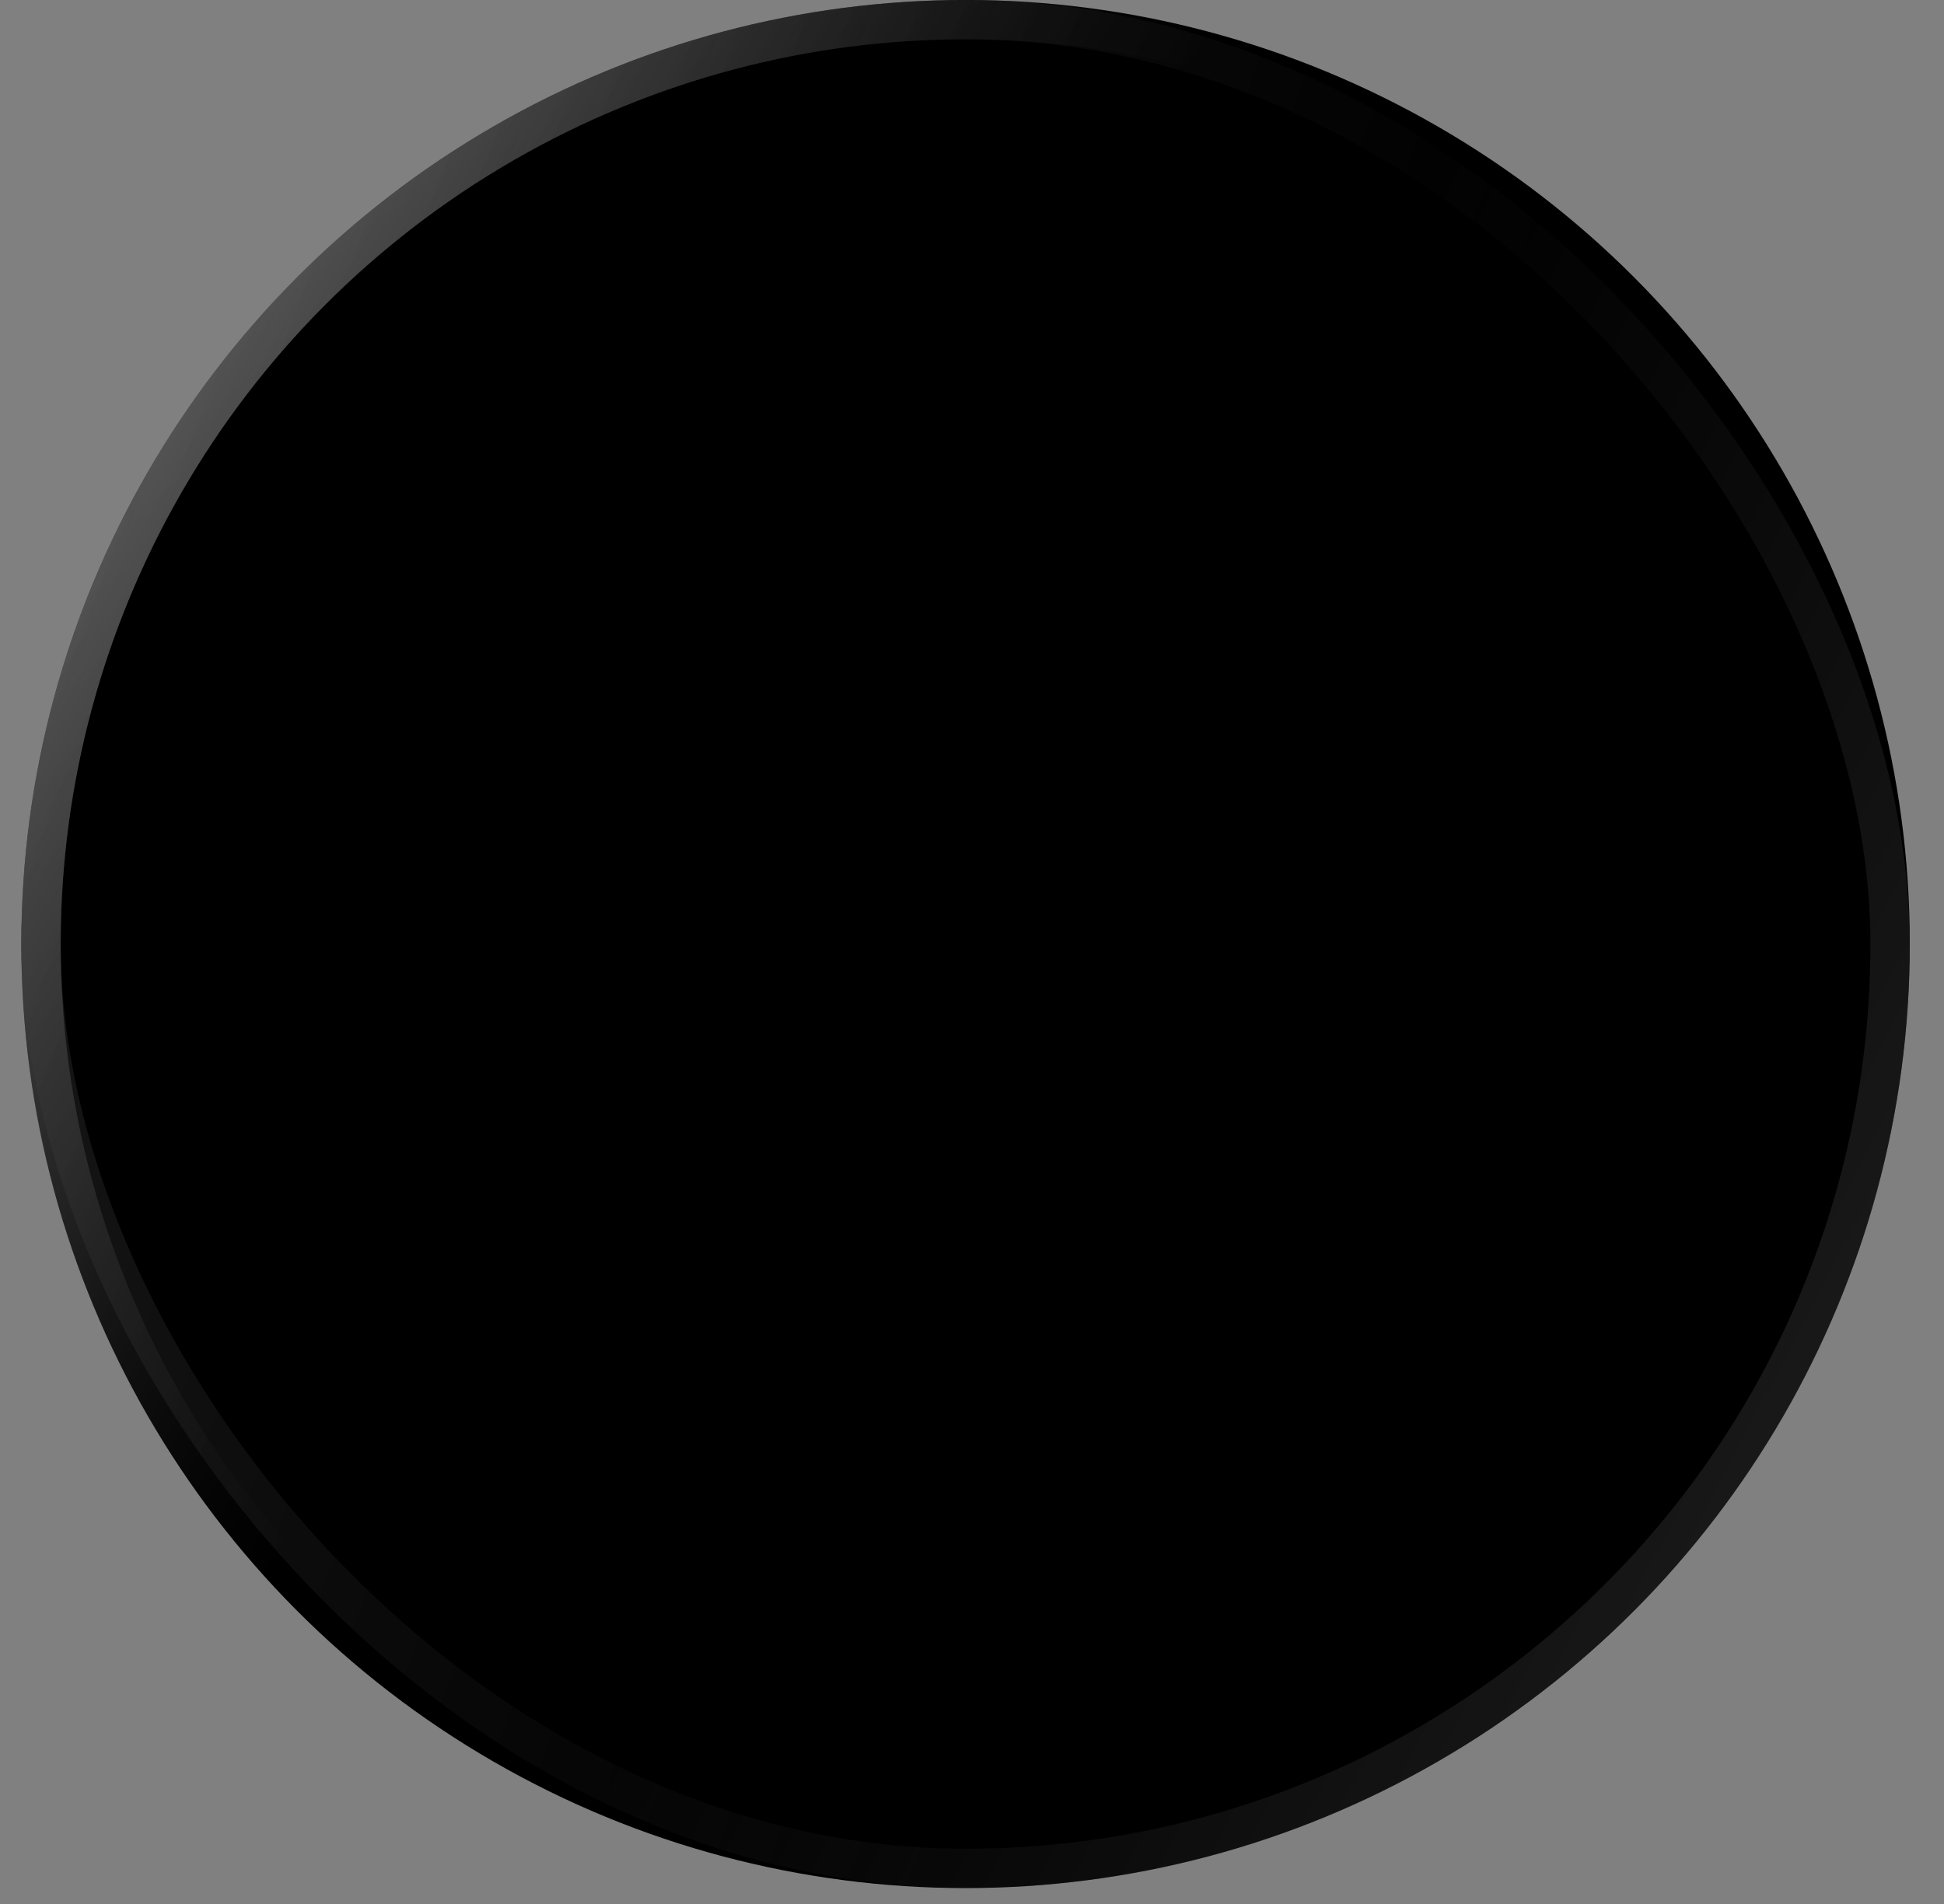 <svg width="49" height="48" viewBox="0 0 49 48" fill="none" xmlns="http://www.w3.org/2000/svg">
<rect x="0" y="0" width="49" height="48" fill="#808080" stroke="none"/>
<g clip-path="url(#clip0_26423_2533)">
<circle cx="24.338" cy="23.799" r="23.8" fill="black"/>
<g style="mix-blend-mode:screen" opacity="0.4">
<circle cx="24.338" cy="23.799" r="23.304" stroke="url(#paint0_linear_26423_2533)" stroke-width="0.992"/>
</g>
<g clip-path="url(#clip1_26423_2533)">
<g style="mix-blend-mode:screen" opacity="0.4">
<rect x="1.033" y="0.495" width="46.608" height="46.608" rx="23.304" stroke="url(#paint1_linear_26423_2533)" stroke-width="0.992"/>
</g>
<g style="mix-blend-mode:screen" opacity="0.4">
<rect x="1.033" y="0.495" width="46.608" height="46.608" rx="23.304" stroke="url(#paint2_linear_26423_2533)" stroke-width="0.992"/>
</g>
</g>
</g>
<defs>
<linearGradient id="paint0_linear_26423_2533" x1="17.892" y1="22.312" x2="2.521" y2="12.891" gradientUnits="userSpaceOnUse">
<stop stop-color="#2C2C2C" stop-opacity="0"/>
<stop offset="1" stop-color="white"/>
</linearGradient>
<linearGradient id="paint1_linear_26423_2533" x1="23.346" y1="28.262" x2="43.179" y2="38.675" gradientUnits="userSpaceOnUse">
<stop stop-color="#2C2C2C" stop-opacity="0"/>
<stop offset="1" stop-color="#3C3C3C"/>
</linearGradient>
<linearGradient id="paint2_linear_26423_2533" x1="32.767" y1="24.295" x2="2.521" y2="12.891" gradientUnits="userSpaceOnUse">
<stop stop-color="#2C2C2C" stop-opacity="0"/>
<stop offset="1" stop-color="#3C3C3C"/>
</linearGradient>
<clipPath id="clip0_26423_2533">
<rect width="47.6" height="47.6" fill="white" transform="translate(0.538 -0)"/>
</clipPath>
<clipPath id="clip1_26423_2533">
<rect x="0.538" y="-0" width="47.6" height="47.6" rx="23.8" fill="white"/>
</clipPath>
</defs>
</svg>
